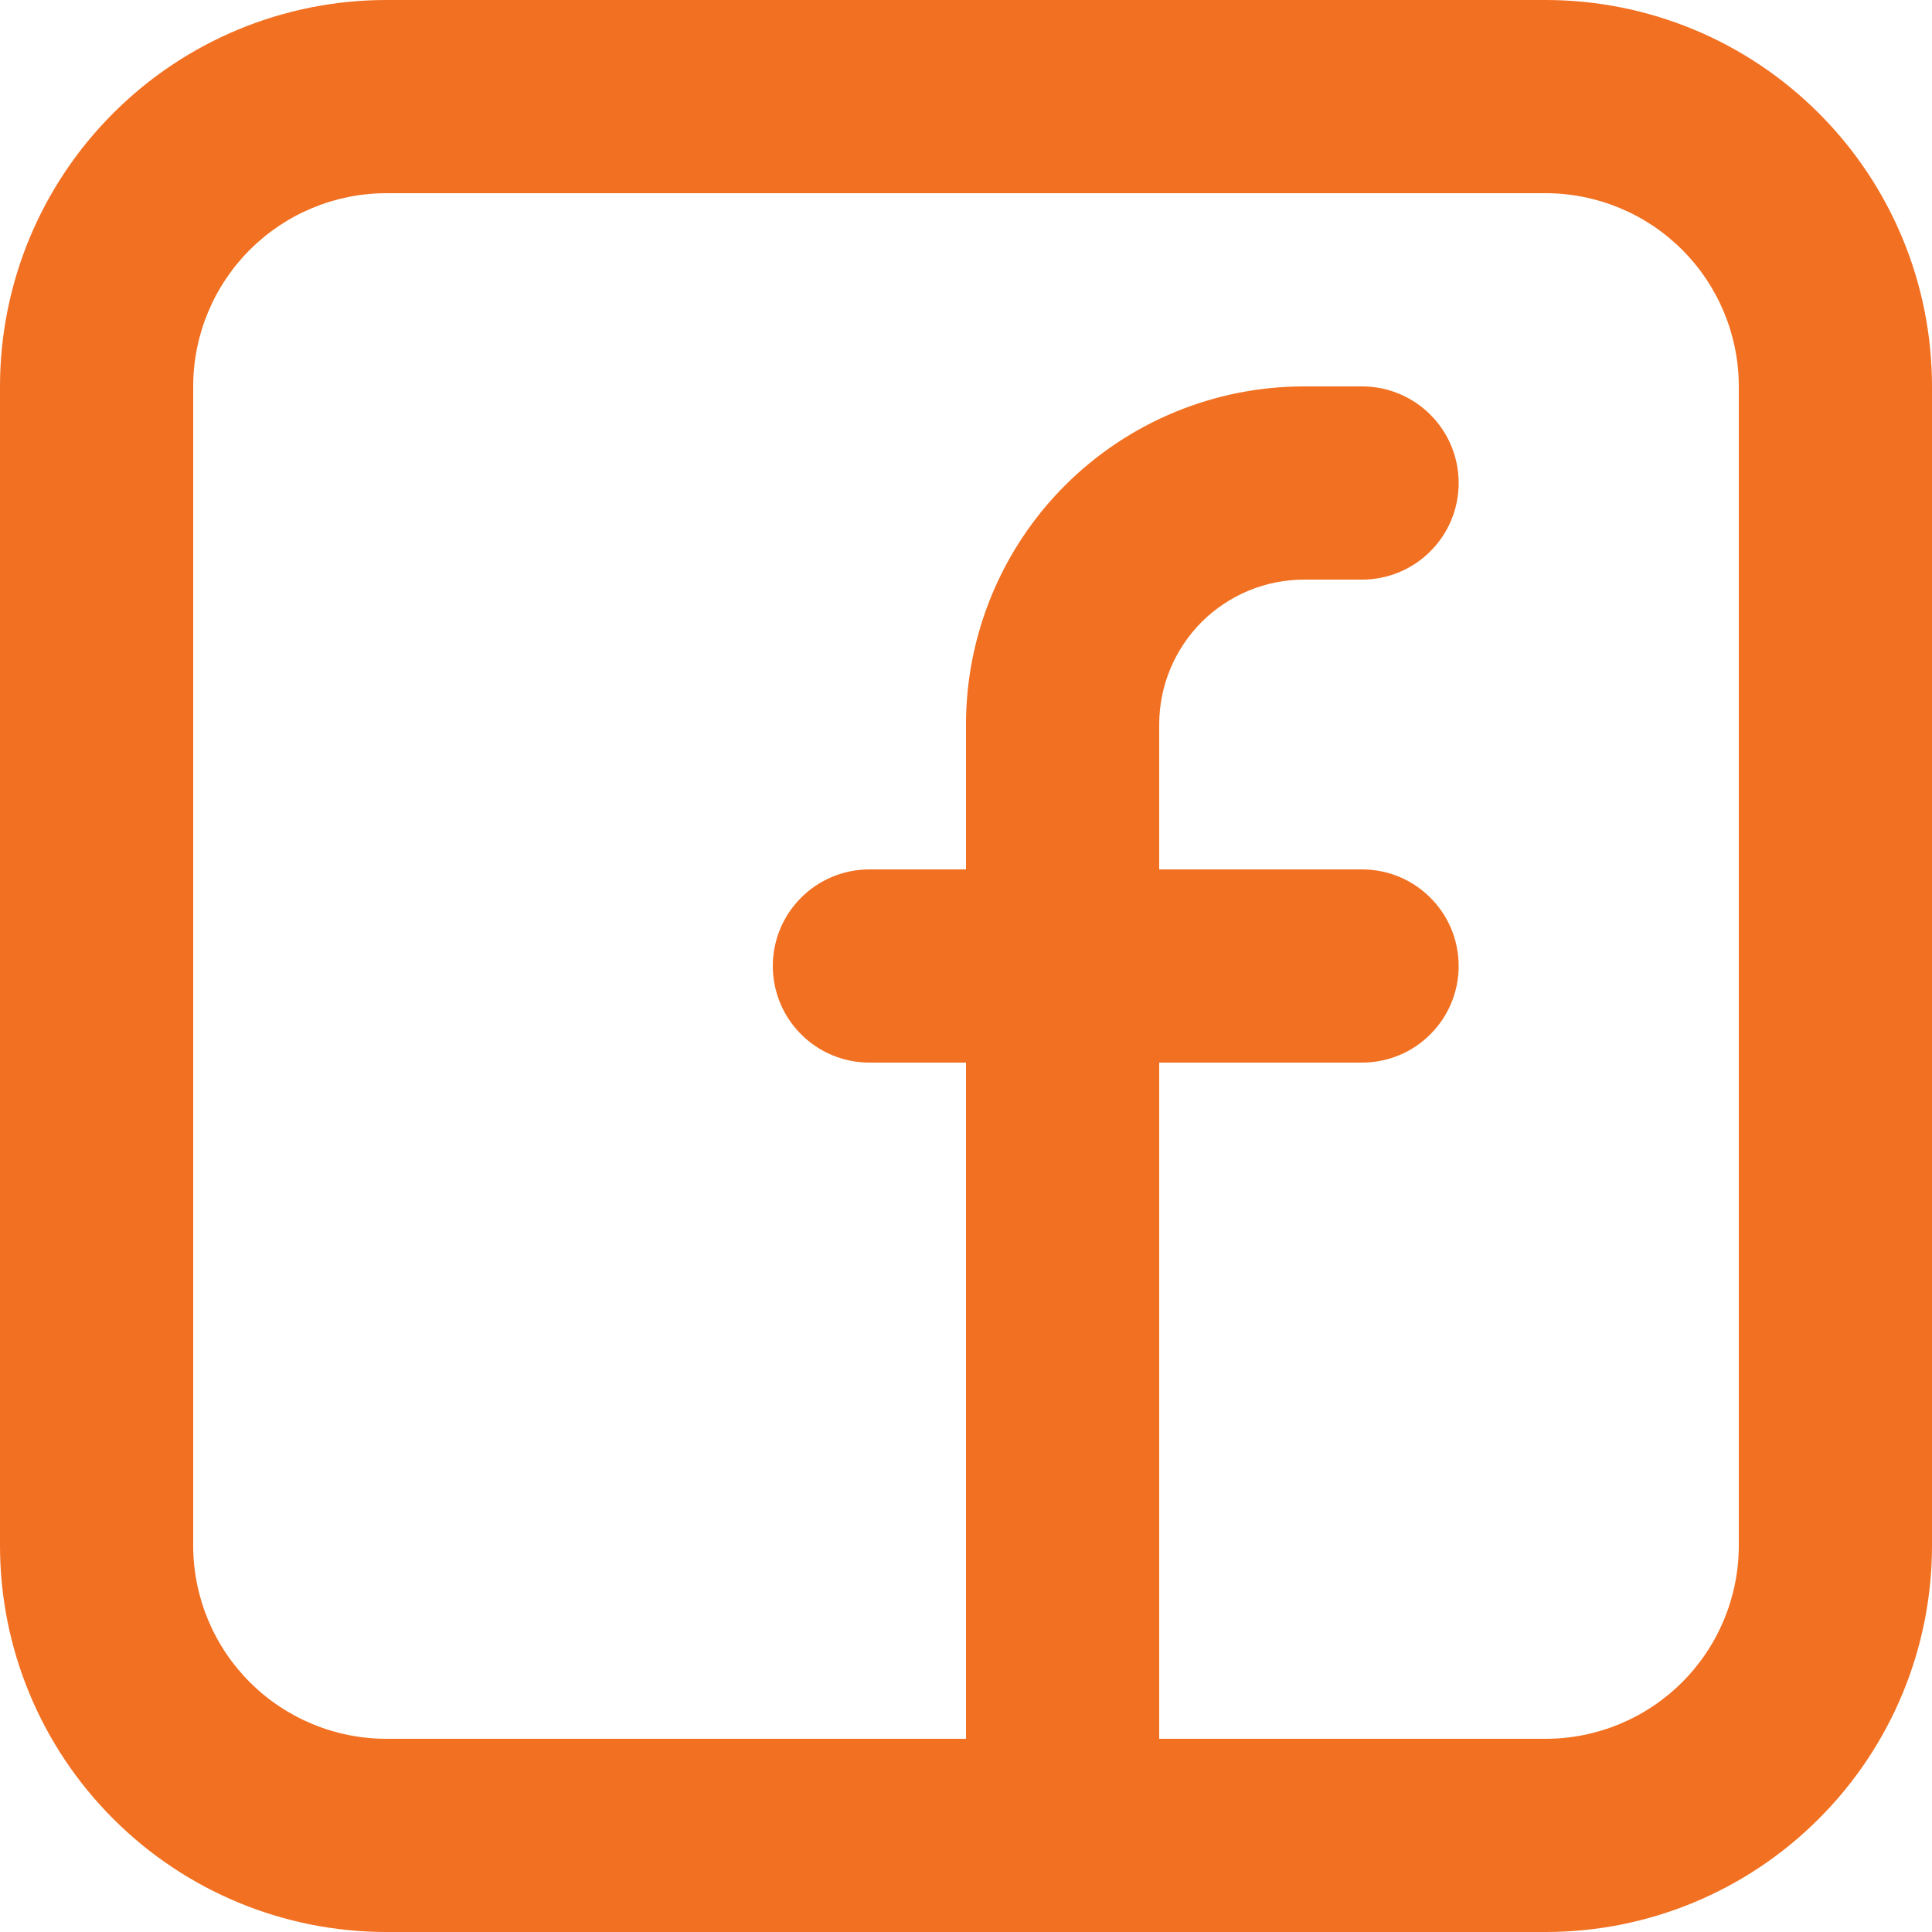<svg xmlns="http://www.w3.org/2000/svg" width="20" height="20" viewBox="0 0 20 20" fill="none"><path fill-rule="evenodd" clip-rule="evenodd" d="M0 4C0 2.939 0.421 1.922 1.172 1.172C1.922 0.421 2.939 0 4 0H16C17.061 0 18.078 0.421 18.828 1.172C19.579 1.922 20 2.939 20 4V16C20 17.061 19.579 18.078 18.828 18.828C18.078 19.579 17.061 20 16 20H4C2.939 20 1.922 19.579 1.172 18.828C0.421 18.078 0 17.061 0 16V4ZM4 2C3.47 2 2.961 2.211 2.586 2.586C2.211 2.961 2 3.47 2 4V16C2 16.53 2.211 17.039 2.586 17.414C2.961 17.789 3.47 18 4 18H10V11H9C8.735 11 8.48 10.895 8.293 10.707C8.105 10.52 8 10.265 8 10C8 9.735 8.105 9.48 8.293 9.293C8.48 9.105 8.735 9 9 9H10V7.5C10 6.572 10.369 5.681 11.025 5.025C11.681 4.369 12.572 4 13.5 4H14.1C14.365 4 14.62 4.105 14.807 4.293C14.995 4.48 15.1 4.735 15.1 5C15.1 5.265 14.995 5.52 14.807 5.707C14.62 5.895 14.365 6 14.1 6H13.5C13.303 6 13.108 6.039 12.926 6.114C12.744 6.19 12.579 6.3 12.439 6.439C12.3 6.579 12.19 6.744 12.114 6.926C12.039 7.108 12 7.303 12 7.5V9H14.1C14.365 9 14.62 9.105 14.807 9.293C14.995 9.48 15.1 9.735 15.1 10C15.1 10.265 14.995 10.52 14.807 10.707C14.62 10.895 14.365 11 14.1 11H12V18H16C16.53 18 17.039 17.789 17.414 17.414C17.789 17.039 18 16.53 18 16V4C18 3.47 17.789 2.961 17.414 2.586C17.039 2.211 16.53 2 16 2H4Z" fill="#F27021"></path></svg>